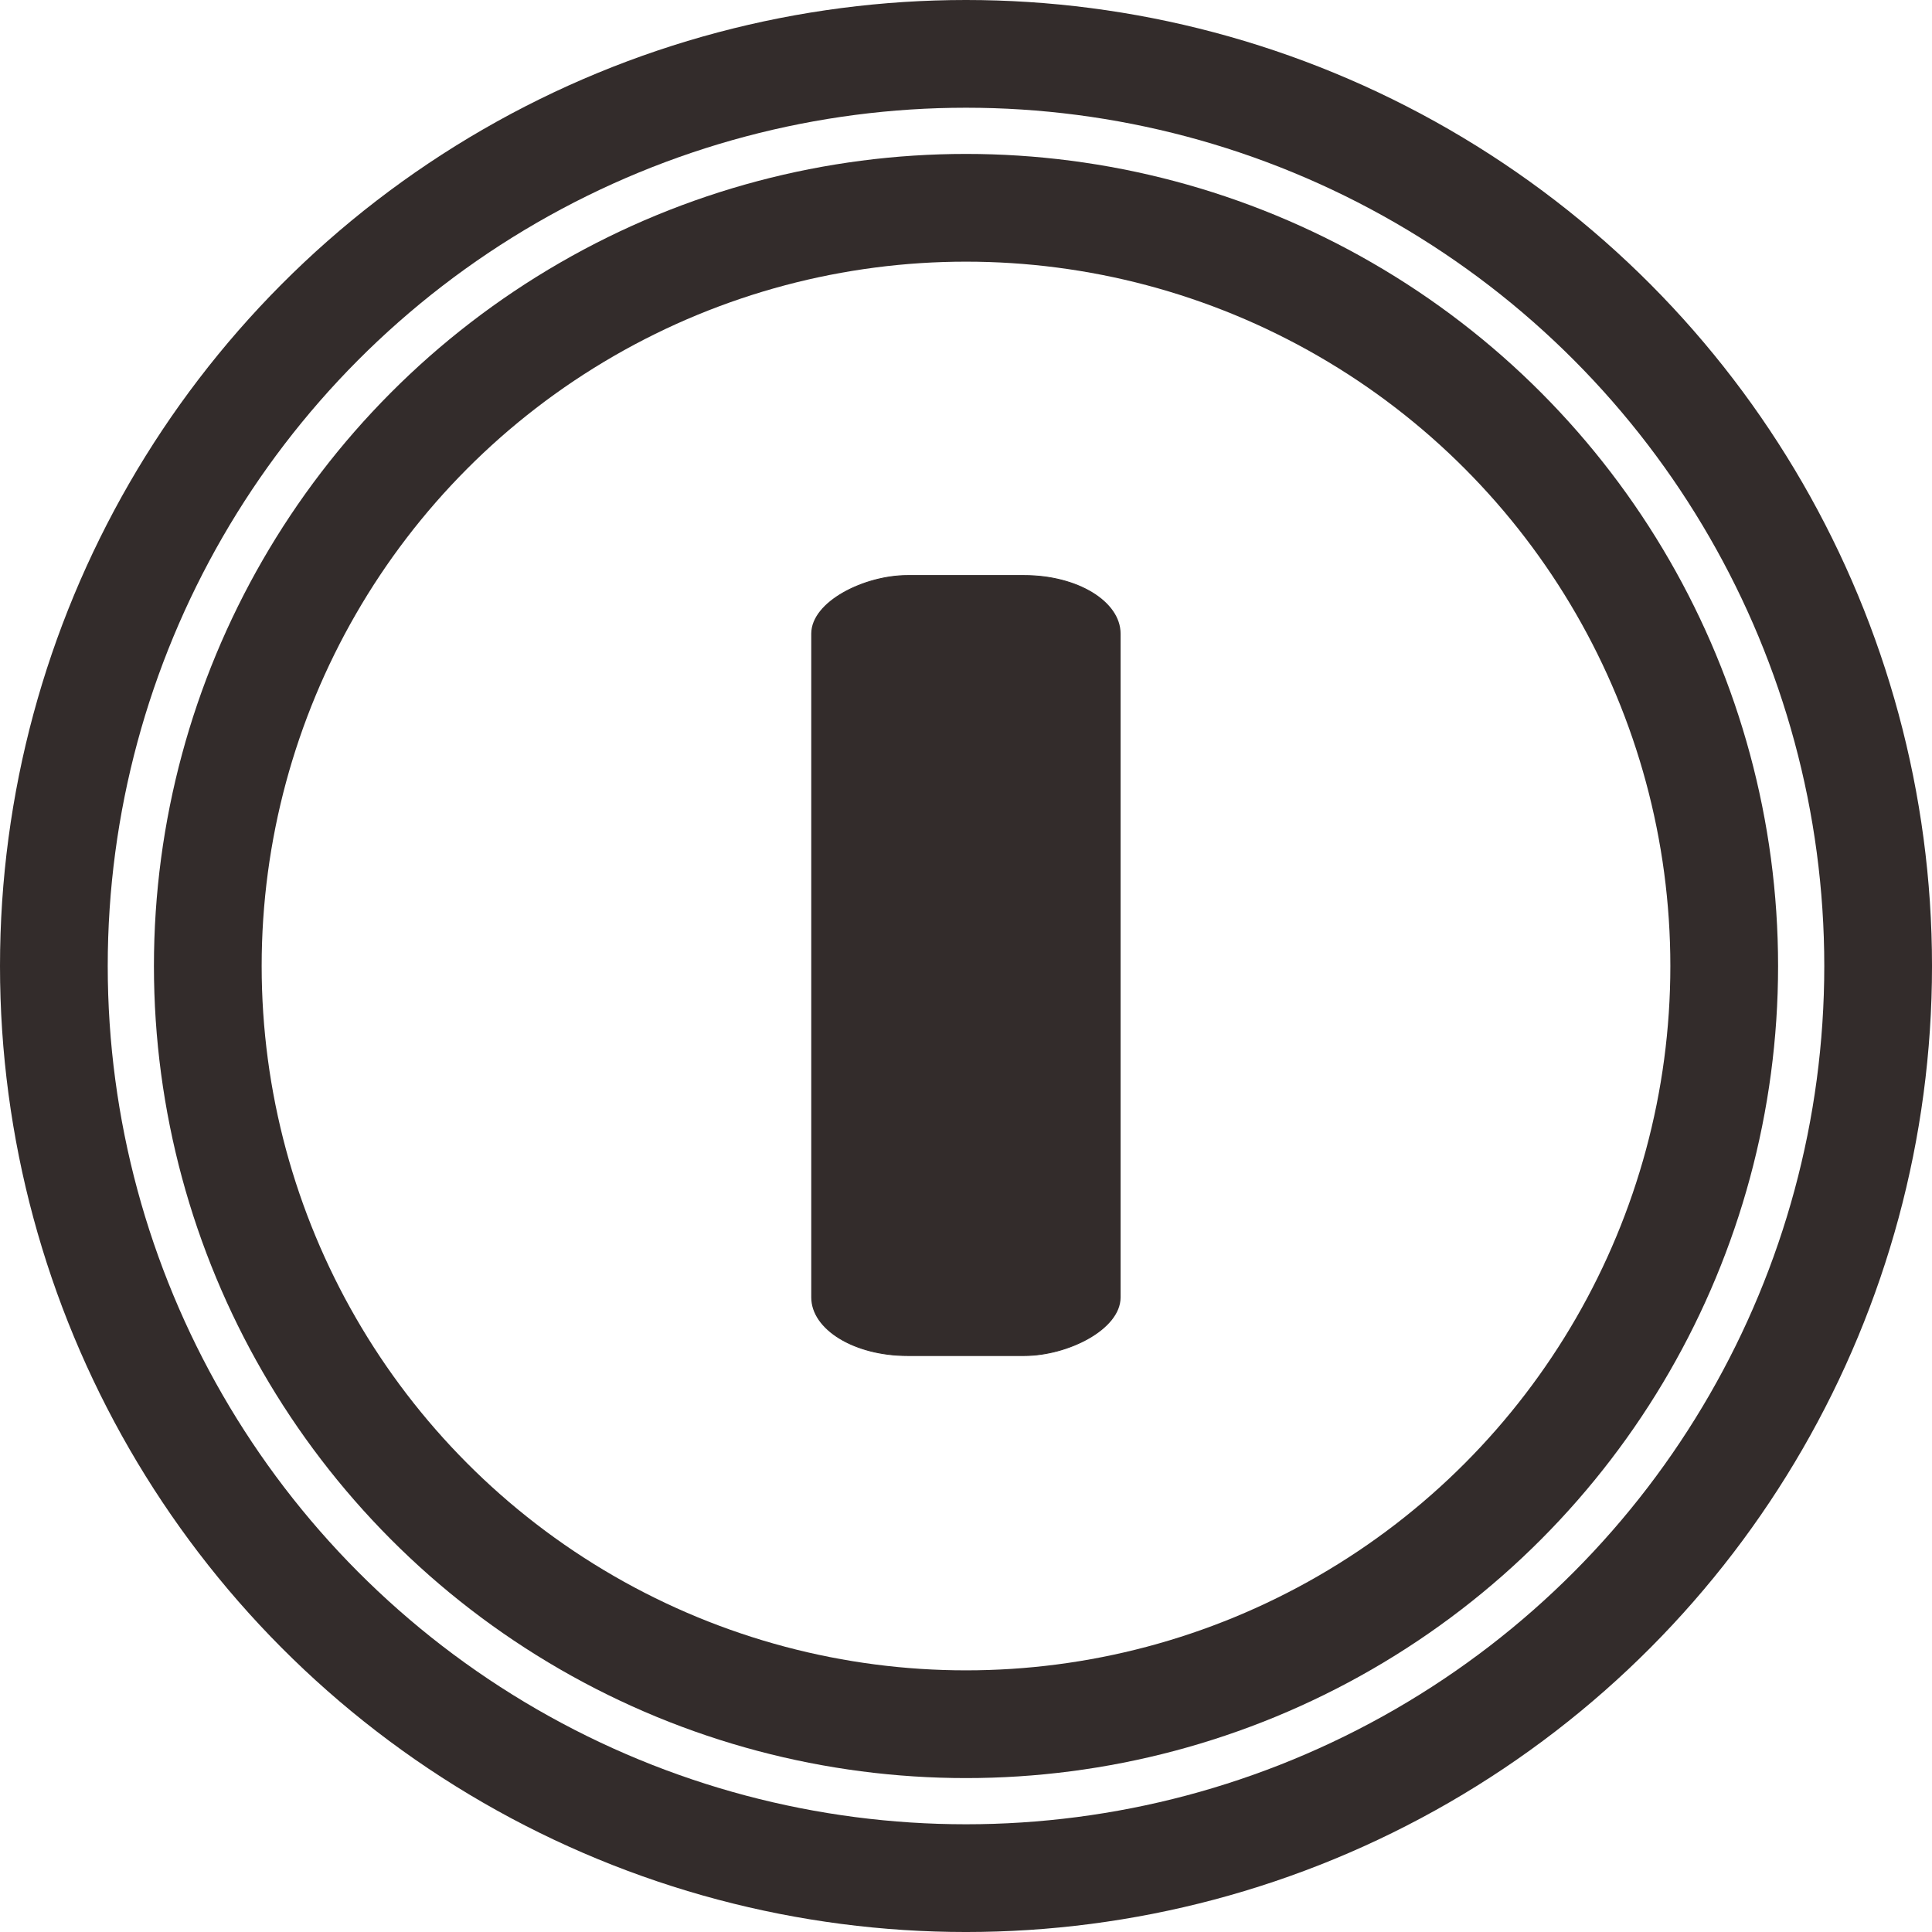 <?xml version="1.0" encoding="UTF-8"?>
<!DOCTYPE svg PUBLIC "-//W3C//DTD SVG 1.1//EN" "http://www.w3.org/Graphics/SVG/1.1/DTD/svg11.dtd">
<!-- Creator: CorelDRAW X5 -->
<svg xmlns="http://www.w3.org/2000/svg" xml:space="preserve" width="179.333mm" height="179.333mm" style="shape-rendering:geometricPrecision; text-rendering:geometricPrecision; image-rendering:optimizeQuality; fill-rule:evenodd; clip-rule:evenodd"
viewBox="0 0 179.333 179.333"
 xmlns:xlink="http://www.w3.org/1999/xlink">
 <defs>
  <style type="text/css">
   <![CDATA[
    .str1 {stroke:#332C2B;stroke-width:0.2}
    .str0 {stroke:#332C2B;stroke-width:10}
    .fil0 {fill:none}
    .fil1 {fill:#332C2B}
   ]]>
  </style>
 </defs>
 <g id="图层_x0020_1">
  <circle class="fil0 str0" cx="89.667" cy="89.667" r="70.379"/>
  <circle class="fil0 str0" cx="89.667" cy="89.667" r="84.667"/>
  <rect class="fil1 str1" transform="matrix(1.64387E-014 0.378 -0.621 1.00231E-014 103.954 53.419)" width="191.558" height="46.038" rx="14.287" ry="14.287"/>
 </g>
</svg>
